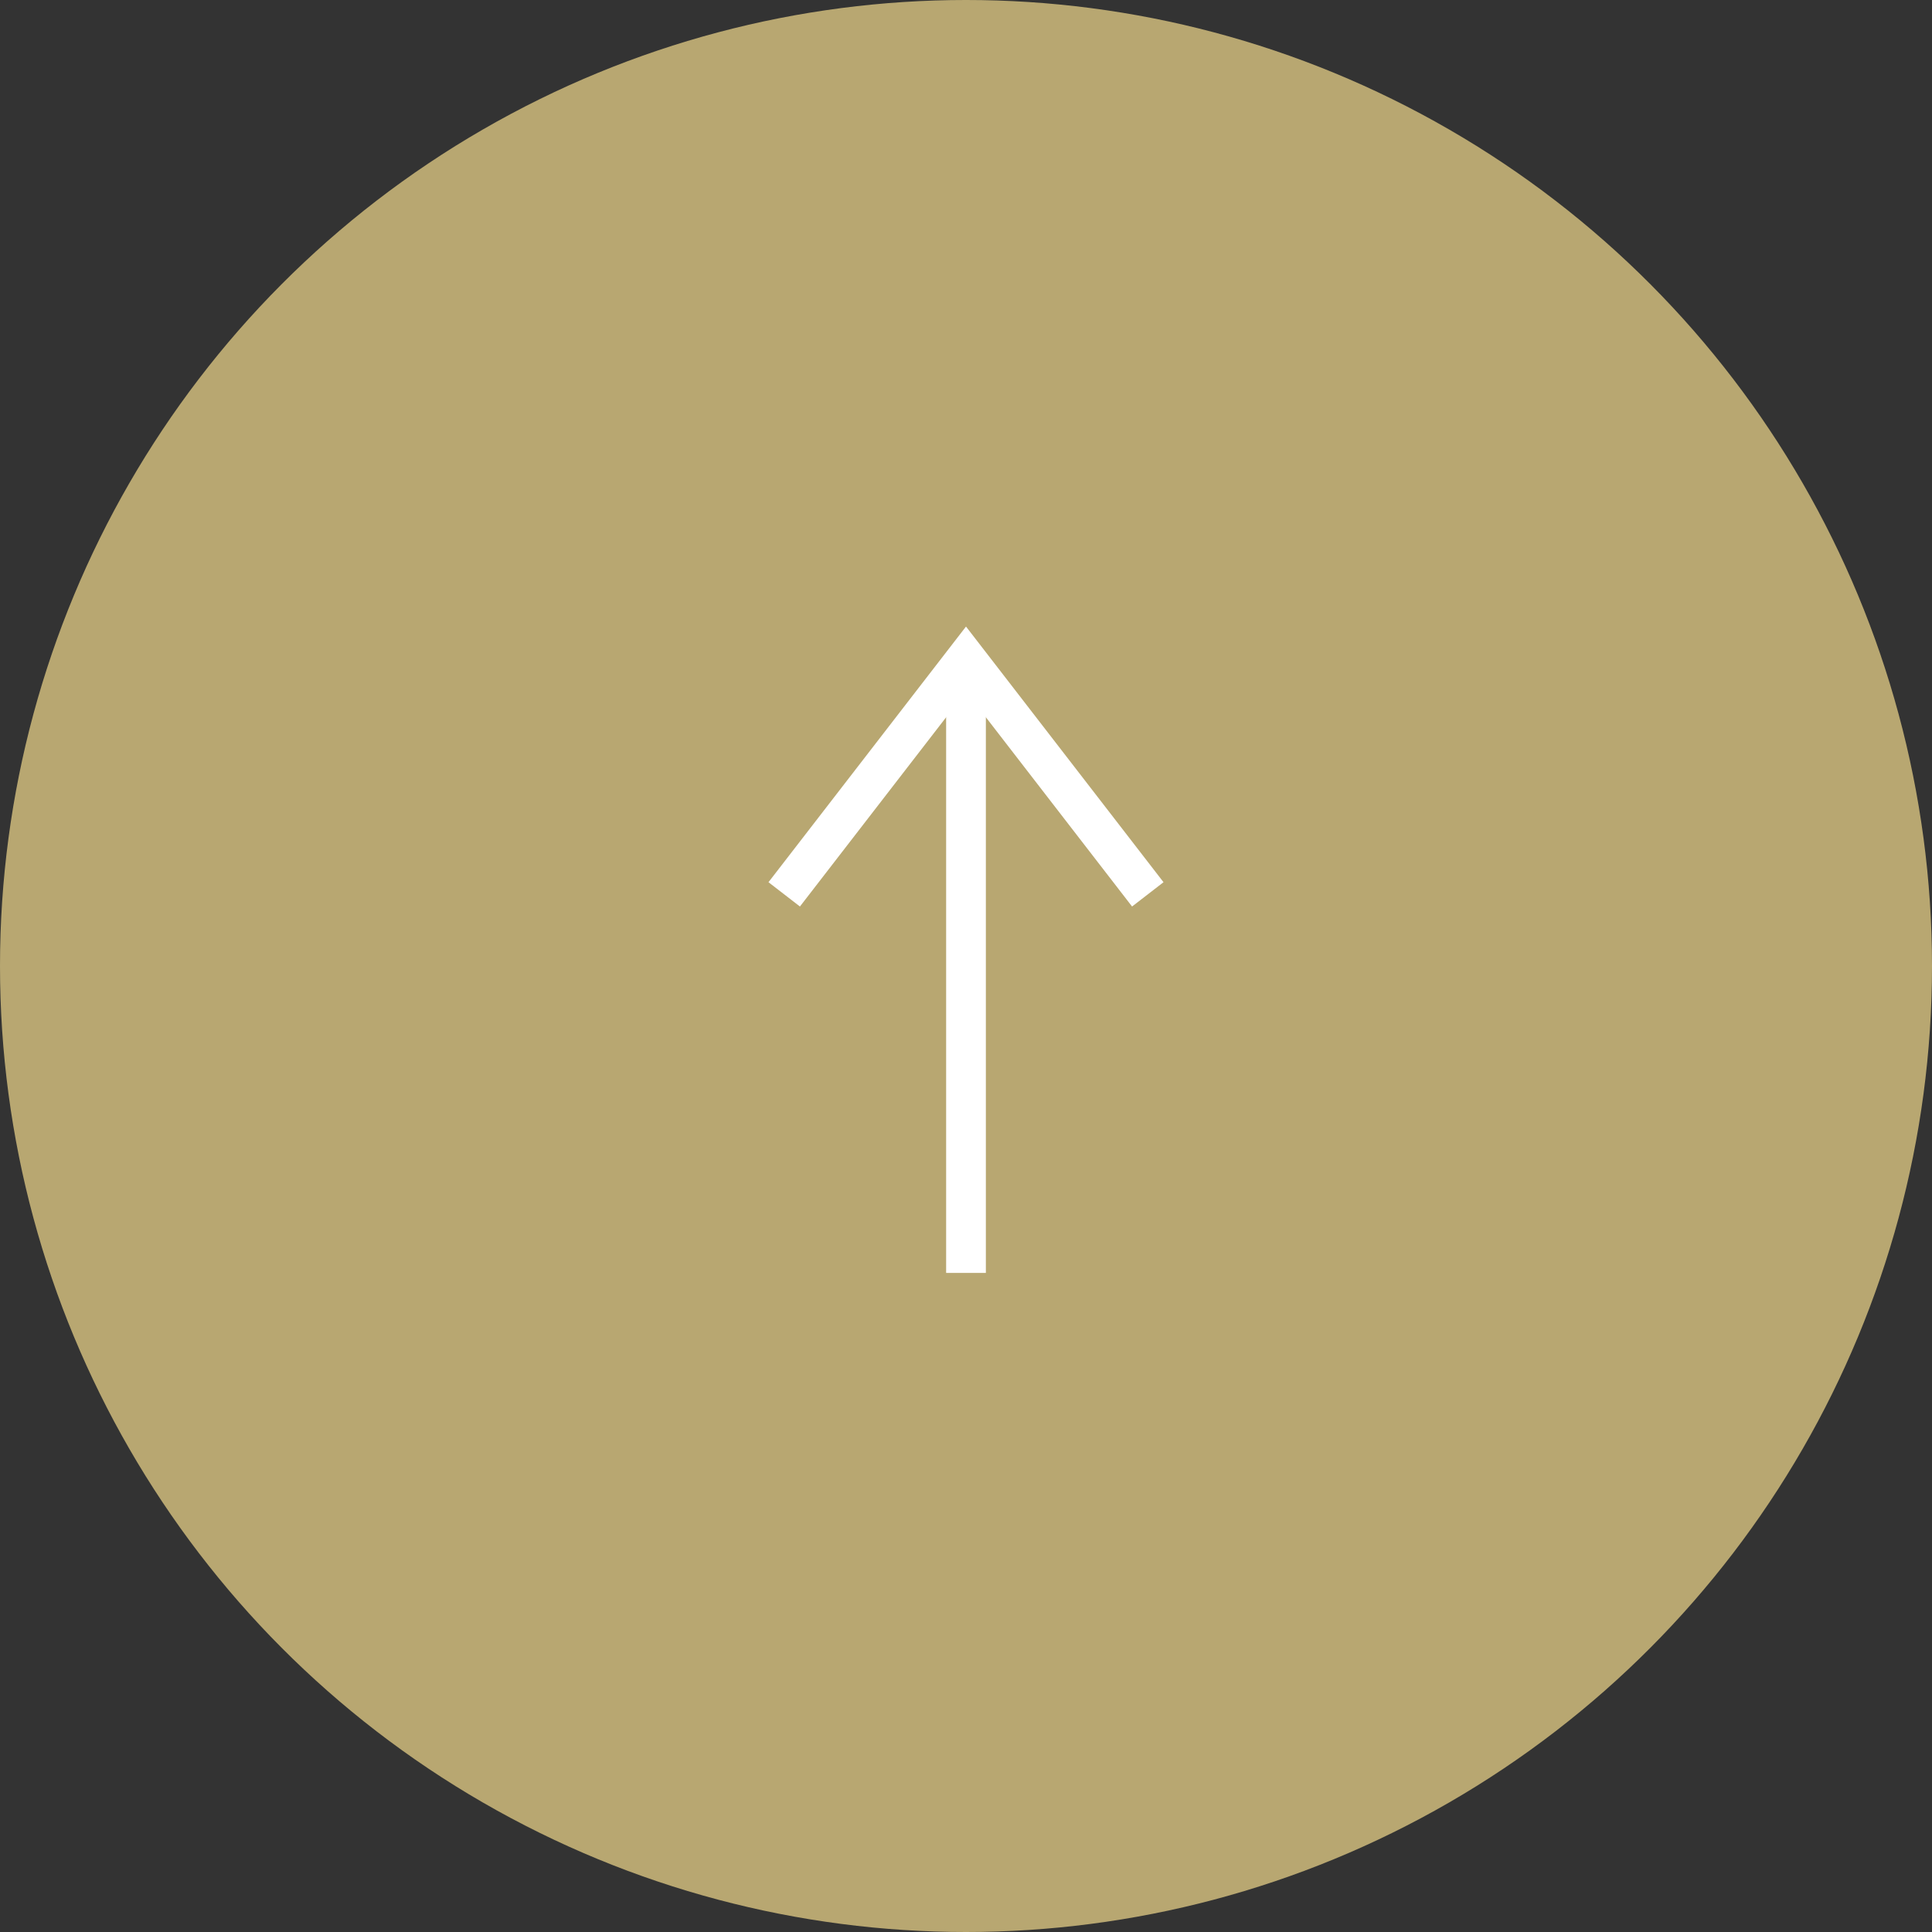 <?xml version="1.0" encoding="UTF-8"?>
<svg xmlns="http://www.w3.org/2000/svg" width="48.622" height="48.622" version="1.1" viewBox="0 0 48.622 48.622">
  <rect x="0" y="0" width="48.622" height="48.622" fill="#333333" stroke="none"/>
  <!-- Generator: Adobe Illustrator 28.7.1, SVG Export Plug-In . SVG Version: 1.2.0 Build 142)  -->
  <g>
    <g id="_レイヤー_1" data-name="レイヤー_1">
      <g>
        <circle cx="24.311" cy="24.311" r="24.311" fill="#b8a771"/>
        <g>
          <polyline points="28.886 22.508 24.311 16.586 19.736 22.508" fill="none" stroke="#fff" stroke-miterlimit="10"/>
          <line x1="24.311" y1="16.586" x2="24.311" y2="32.035" fill="none" stroke="#fff" stroke-miterlimit="10"/>
        </g>
      </g>
    </g>
  </g>
</svg>